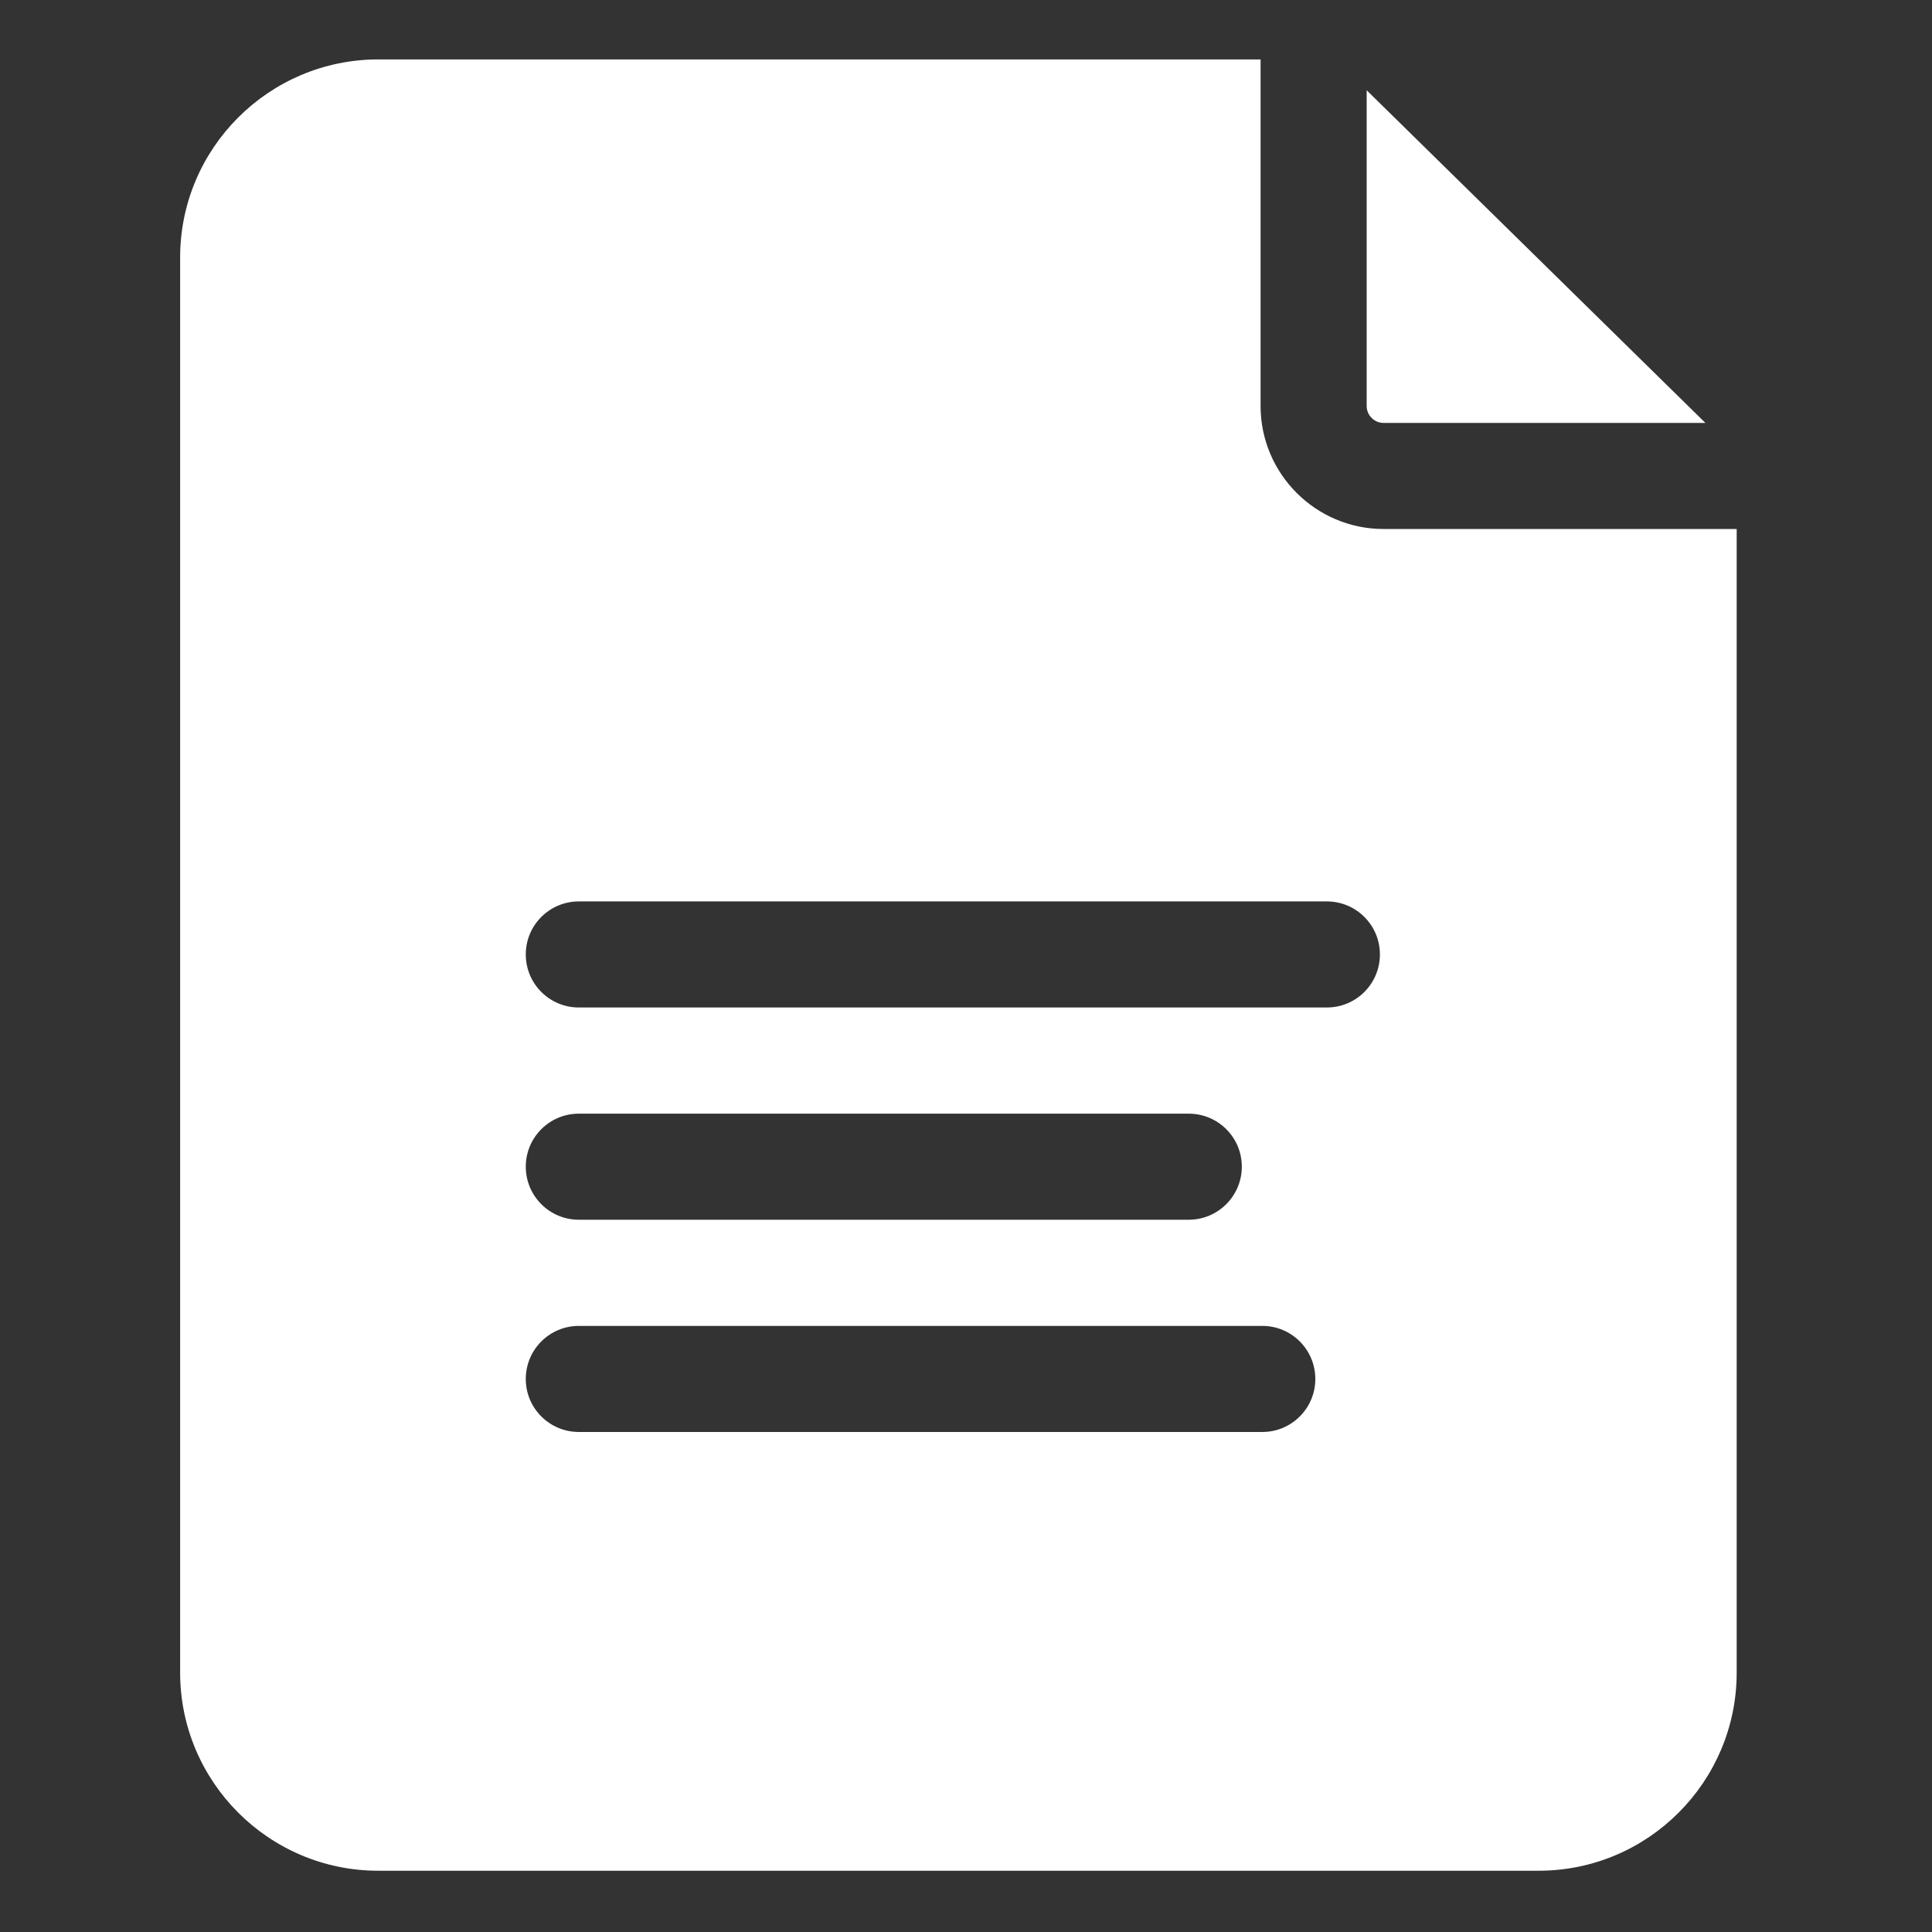 <svg width="21" height="21" viewBox="0 0 21 21" fill="none" xmlns="http://www.w3.org/2000/svg">
<rect x="0" y="0" width="21" height="21" fill="#333333" stroke="none"/>
<path d="M15.039 4.597H18.537L14.855 0.981V4.413C14.855 4.514 14.938 4.597 15.039 4.597Z" fill="white"/>
<path d="M15.039 5.75C14.302 5.75 13.702 5.15 13.702 4.413V0.646H4.111C2.924 0.646 1.958 1.611 1.958 2.798V18.181C1.958 19.368 2.924 20.334 4.111 20.334H16.725C17.912 20.334 18.877 19.368 18.877 18.181V5.75H15.039ZM13.721 15.565H6.292C5.973 15.565 5.715 15.307 5.715 14.989C5.715 14.67 5.973 14.412 6.292 14.412H13.721C14.039 14.412 14.297 14.67 14.297 14.989C14.297 15.307 14.039 15.565 13.721 15.565ZM5.715 12.681C5.715 12.363 5.973 12.105 6.292 12.105H12.921C13.24 12.105 13.498 12.363 13.498 12.681C13.498 13 13.239 13.258 12.921 13.258H6.292C5.973 13.258 5.715 13 5.715 12.681ZM14.422 10.951H6.292C5.973 10.951 5.715 10.693 5.715 10.374C5.715 10.056 5.973 9.798 6.292 9.798H14.422C14.741 9.798 14.999 10.056 14.999 10.374C14.999 10.693 14.741 10.951 14.422 10.951Z" fill="white"/>
</svg>
